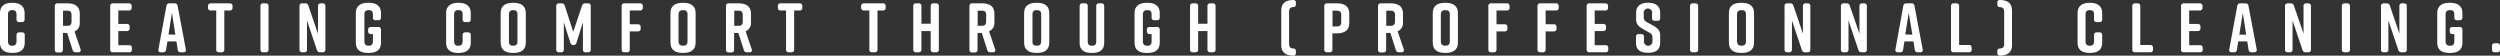 <svg xmlns="http://www.w3.org/2000/svg" viewBox="0 0 587.14 13.07"><rect x="0" y="0" width="587.14" height="13.07" fill="#333333" stroke="none"/><defs><style>.cls-1{fill:#fff;}</style></defs><g id="レイヤー_2" data-name="レイヤー 2"><g id="main"><path class="cls-1" d="M5.81,8.26V10c0,1.78-1.15,2.43-2.89,2.43h0C1.15,12.41,0,11.77,0,10V3.09C0,1.38,1.15.66,2.89.66h0c1.74,0,2.89.72,2.89,2.43V4.53a.59.59,0,0,1-.65.66h-.6a.59.59,0,0,1-.65-.66V3.38c0-.8-.4-1-1-1s-1,.25-1,1V9.69c0,.8.4,1.05,1,1.05s1-.25,1-1.05V8.26a.59.59,0,0,1,.65-.66h.6A.59.59,0,0,1,5.81,8.26Z"/><path class="cls-1" d="M18.37,12.28h-.58a.69.69,0,0,1-.74-.54l-1.28-4h-1v3.92a.59.59,0,0,1-.65.66h-.59a.59.59,0,0,1-.66-.66V1.45a.59.59,0,0,1,.66-.66h2.31c1.74,0,2.89.69,2.89,2.43v2A2.1,2.1,0,0,1,17.51,7.4l1.4,4.13A.52.52,0,0,1,18.37,12.28ZM14.8,6.06h1c.62,0,1-.23,1-1V3.51c0-.82-.43-1-1-1h-1Z"/><path class="cls-1" d="M30.31,12.28H26.54a.59.59,0,0,1-.66-.66V1.45a.59.59,0,0,1,.66-.66h3.73a.59.59,0,0,1,.65.66v.36a.59.59,0,0,1-.65.65H27.79V5.62h2a.59.59,0,0,1,.65.65v.36a.59.59,0,0,1-.65.66h-2v3.32h2.52a.59.59,0,0,1,.66.65v.36A.59.59,0,0,1,30.31,12.28Z"/><path class="cls-1" d="M43.05,12.28h-.61a.64.64,0,0,1-.7-.61l-.31-1.95H39.32L39,11.67a.64.64,0,0,1-.7.61H37.8c-.45,0-.68-.24-.59-.7l1.88-10.2a.67.67,0,0,1,.73-.59H41a.66.66,0,0,1,.72.59l1.92,10.2A.53.53,0,0,1,43.05,12.28ZM41.18,8.14,40.38,3l-.81,5.1Z"/><path class="cls-1" d="M54.61,1.45v.36a.59.59,0,0,1-.66.65H52.68v9.16a.58.58,0,0,1-.65.66h-.59a.59.59,0,0,1-.66-.66V2.46H49.52a.59.59,0,0,1-.66-.65V1.45a.59.59,0,0,1,.66-.66H54A.59.59,0,0,1,54.61,1.45Z"/><path class="cls-1" d="M62.42,12.28h-.59a.59.59,0,0,1-.66-.66V1.45a.59.59,0,0,1,.66-.66h.59a.59.59,0,0,1,.65.66V11.62A.59.59,0,0,1,62.42,12.28Z"/><path class="cls-1" d="M71.44,12.28H71a.59.59,0,0,1-.66-.66V1.45A.59.59,0,0,1,71,.79h.69a.7.7,0,0,1,.73.54L74.68,7.9V1.45a.59.59,0,0,1,.65-.66h.43a.59.59,0,0,1,.66.66V11.62a.59.59,0,0,1-.66.66h-.59a.71.71,0,0,1-.74-.54L72.1,4.81v6.81A.59.59,0,0,1,71.44,12.28Z"/><path class="cls-1" d="M89.48,7v3c0,1.78-1.15,2.43-2.89,2.43h-.13c-1.74,0-2.89-.64-2.89-2.43V3.09c0-1.71,1.15-2.43,2.89-2.43h.13c1.74,0,2.89.72,2.89,2.43v1a.59.59,0,0,1-.65.66h-.6a.59.59,0,0,1-.65-.66V3.38c0-.82-.43-1-1-1s-1,.23-1,1V9.69c0,.82.42,1.05,1,1.05s1-.23,1-1.05V8h-.46a.59.59,0,0,1-.66-.66V7a.59.59,0,0,1,.66-.66h1.71A.59.59,0,0,1,89.48,7Z"/><path class="cls-1" d="M110.56,8.26V10c0,1.78-1.15,2.43-2.89,2.43h0c-1.74,0-2.89-.64-2.89-2.43V3.09c0-1.71,1.15-2.43,2.89-2.43h0c1.74,0,2.89.72,2.89,2.43V4.53a.59.59,0,0,1-.66.66h-.59a.59.59,0,0,1-.66-.66V3.38c0-.8-.39-1-1-1s-1,.25-1,1V9.69c0,.8.39,1.05,1,1.05s1-.25,1-1.05V8.26a.59.59,0,0,1,.66-.66h.59A.59.59,0,0,1,110.56,8.26Z"/><path class="cls-1" d="M120.47.66h.13c1.74,0,2.89.69,2.89,2.43V10c0,1.74-1.15,2.43-2.89,2.43h-.13c-1.74,0-2.89-.69-2.89-2.43V3.09C117.58,1.33,118.73.66,120.47.66Zm.06,10.08c.63,0,1-.23,1-1.05V3.38c0-.82-.42-1-1-1s-1,.23-1,1V9.69C119.48,10.51,119.91,10.74,120.53,10.74Z"/><path class="cls-1" d="M135.39,10.06a.74.74,0,0,1-1.43,0l-1.54-4.81v6.37a.59.59,0,0,1-.66.66h-.46a.59.59,0,0,1-.66-.66V1.45a.59.59,0,0,1,.66-.66h.59a.69.69,0,0,1,.74.54l2,6.14,2.06-6.14a.71.71,0,0,1,.74-.54h.65a.59.59,0,0,1,.66.66V11.62a.59.59,0,0,1-.66.66h-.52a.59.59,0,0,1-.66-.66V5.25Z"/><path class="cls-1" d="M146,11.62V1.45a.59.59,0,0,1,.65-.66h3.67a.59.59,0,0,1,.65.66v.36a.59.59,0,0,1-.65.65h-2.42V5.7h1.91a.59.59,0,0,1,.65.65v.37a.59.59,0,0,1-.65.65h-1.91v4.25a.59.59,0,0,1-.65.66h-.6A.59.59,0,0,1,146,11.62Z"/><path class="cls-1" d="M160.35.66h.13c1.74,0,2.89.69,2.89,2.43V10c0,1.74-1.15,2.43-2.89,2.43h-.13c-1.74,0-2.89-.69-2.89-2.43V3.09C157.46,1.33,158.61.66,160.35.66Zm.07,10.08c.62,0,1.05-.23,1.05-1.05V3.38c0-.82-.43-1-1.05-1s-1.06.23-1.06,1V9.69C159.36,10.51,159.79,10.74,160.42,10.74Z"/><path class="cls-1" d="M176,12.28h-.57a.69.69,0,0,1-.74-.54l-1.28-4h-1v3.92a.59.59,0,0,1-.66.66h-.59a.59.59,0,0,1-.66-.66V1.45a.59.59,0,0,1,.66-.66h2.32c1.74,0,2.89.69,2.89,2.43v2a2.1,2.1,0,0,1-1.25,2.13l1.39,4.13A.51.51,0,0,1,176,12.28Zm-3.56-6.22h1c.62,0,1-.23,1-1V3.51c0-.82-.43-1-1-1h-1Z"/><path class="cls-1" d="M188.43,1.45v.36a.59.59,0,0,1-.65.65h-1.27v9.16a.59.59,0,0,1-.66.66h-.59a.59.59,0,0,1-.65-.66V2.46h-1.27a.59.59,0,0,1-.65-.65V1.45a.59.59,0,0,1,.65-.66h4.44A.59.59,0,0,1,188.43,1.45Z"/><path class="cls-1" d="M208,1.45v.36a.59.59,0,0,1-.66.65h-1.26v9.16a.59.59,0,0,1-.66.66h-.59a.59.59,0,0,1-.66-.66V2.46h-1.26a.59.59,0,0,1-.66-.65V1.45a.59.59,0,0,1,.66-.66h4.43A.59.59,0,0,1,208,1.45Z"/><path class="cls-1" d="M215.15.79h.59a.59.59,0,0,1,.66.66V5.58h2.18V1.45a.59.59,0,0,1,.66-.66h.59a.59.59,0,0,1,.66.66V11.62a.59.59,0,0,1-.66.66h-.59a.59.59,0,0,1-.66-.66V7.29H216.4v4.33a.59.59,0,0,1-.66.66h-.59a.59.59,0,0,1-.66-.66V1.45A.59.59,0,0,1,215.15.79Z"/><path class="cls-1" d="M233.17,12.28h-.57a.69.69,0,0,1-.74-.54l-1.28-4h-1v3.92a.59.59,0,0,1-.66.66h-.59a.59.59,0,0,1-.65-.66V1.45a.59.59,0,0,1,.65-.66h2.32c1.74,0,2.89.69,2.89,2.43v2a2.1,2.1,0,0,1-1.25,2.13l1.4,4.13A.52.52,0,0,1,233.17,12.28Zm-3.56-6.22h1c.63,0,1-.23,1-1V3.51c0-.82-.42-1-1-1h-1Z"/><path class="cls-1" d="M243.41.66h.13c1.75,0,2.89.69,2.89,2.43V10c0,1.74-1.14,2.43-2.89,2.43h-.13c-1.74,0-2.89-.69-2.89-2.43V3.09C240.52,1.33,241.67.66,243.41.66Zm.07,10.08c.62,0,1.05-.23,1.05-1.05V3.38c0-.82-.43-1-1.05-1s-1,.23-1,1V9.69C242.43,10.51,242.86,10.74,243.48,10.74Z"/><path class="cls-1" d="M259.33,1.45V10c0,1.78-1.11,2.43-2.85,2.43h-.07c-1.74,0-2.85-.64-2.85-2.43V1.45a.59.59,0,0,1,.65-.66h.59a.59.59,0,0,1,.66.66V9.69c0,.82.36,1.05,1,1.05s1-.23,1-1.05V1.45a.59.59,0,0,1,.66-.66h.59A.59.59,0,0,1,259.33,1.45Z"/><path class="cls-1" d="M272.37,7v3c0,1.78-1.15,2.43-2.89,2.43h-.13c-1.74,0-2.89-.64-2.89-2.43V3.09c0-1.71,1.15-2.43,2.89-2.43h.13c1.74,0,2.89.72,2.89,2.43v1a.59.59,0,0,1-.66.66h-.59a.59.59,0,0,1-.66-.66V3.38c0-.82-.42-1-1-1s-1.05.23-1.05,1V9.69c0,.82.43,1.05,1.05,1.05s1-.23,1-1.05V8H270a.59.59,0,0,1-.65-.66V7a.59.59,0,0,1,.65-.66h1.71A.59.59,0,0,1,272.37,7Z"/><path class="cls-1" d="M280.14.79h.6a.59.59,0,0,1,.65.66V5.58h2.19V1.45a.59.59,0,0,1,.65-.66h.59a.59.59,0,0,1,.66.66V11.62a.59.59,0,0,1-.66.66h-.59a.59.59,0,0,1-.65-.66V7.29h-2.19v4.33a.59.59,0,0,1-.65.66h-.6a.59.59,0,0,1-.65-.66V1.45A.59.59,0,0,1,280.14.79Z"/><path class="cls-1" d="M302.75,2.73v7.61c0,.83.42,1.05,1.05,1.05.36,0,.55.23.55.66v.36c0,.43-.19.66-.55.66-1.74,0-2.89-.69-2.89-2.43V2.43C300.91.67,302.06,0,303.8,0c.36,0,.55.23.55.66V1c0,.43-.19.65-.55.65C303.17,1.67,302.75,1.9,302.75,2.73Z"/><path class="cls-1" d="M316.88,3.22V5.4c0,1.74-1.15,2.43-2.89,2.43h-1.07v3.79a.59.59,0,0,1-.66.66h-.59a.59.59,0,0,1-.65-.66V1.45a.59.59,0,0,1,.65-.66H314C315.73.79,316.88,1.48,316.88,3.22ZM315,3.51c0-.82-.42-1-1.05-1h-1v3.7h1c.63,0,1.05-.23,1.05-1Z"/><path class="cls-1" d="M329.14,12.28h-.58a.69.69,0,0,1-.74-.54l-1.28-4h-1v3.92a.59.59,0,0,1-.65.66h-.59a.59.59,0,0,1-.66-.66V1.45a.59.59,0,0,1,.66-.66h2.31c1.74,0,2.89.69,2.89,2.43v2a2.1,2.1,0,0,1-1.25,2.13l1.4,4.13A.52.52,0,0,1,329.14,12.28Zm-3.57-6.22h1c.62,0,1.05-.23,1.05-1V3.51c0-.82-.43-1-1.05-1h-1Z"/><path class="cls-1" d="M339.38.66h.13c1.74,0,2.89.69,2.89,2.43V10c0,1.74-1.15,2.43-2.89,2.43h-.13c-1.74,0-2.89-.69-2.89-2.43V3.09C336.49,1.33,337.64.66,339.38.66Zm.06,10.08c.63,0,1.06-.23,1.06-1.05V3.38c0-.82-.43-1-1.06-1s-1.05.23-1.05,1V9.69C338.39,10.51,338.82,10.74,339.44,10.74Z"/><path class="cls-1" d="M349.55,11.62V1.45a.59.59,0,0,1,.66-.66h3.66a.59.59,0,0,1,.66.66v.36a.59.59,0,0,1-.66.65h-2.41V5.7h1.9a.59.59,0,0,1,.66.65v.37a.59.59,0,0,1-.66.65h-1.9v4.25a.59.59,0,0,1-.66.66h-.59A.59.59,0,0,1,349.55,11.62Z"/><path class="cls-1" d="M361.09,11.62V1.45a.59.59,0,0,1,.66-.66h3.66a.6.6,0,0,1,.66.66v.36a.59.59,0,0,1-.66.65H363V5.7h1.9a.59.59,0,0,1,.66.65v.37a.59.59,0,0,1-.66.65H363v4.25a.6.6,0,0,1-.66.66h-.59A.59.59,0,0,1,361.09,11.62Z"/><path class="cls-1" d="M377.06,12.28h-3.77a.59.59,0,0,1-.66-.66V1.45a.59.59,0,0,1,.66-.66H377a.59.59,0,0,1,.66.66v.36a.59.59,0,0,1-.66.65h-2.48V5.62h2a.59.59,0,0,1,.66.65v.36a.59.59,0,0,1-.66.66h-2v3.32h2.53a.59.59,0,0,1,.66.65v.36A.59.59,0,0,1,377.06,12.28Z"/><path class="cls-1" d="M389.21,4.89h-.56a.59.59,0,0,1-.66-.65v-1a1,1,0,1,0-1.94,0v.79a1.17,1.17,0,0,0,.74,1.17l1.35.75c1.1.63,1.76,1.14,1.76,2.37V10c0,1.77-1.1,2.39-2.84,2.39h0c-1.74,0-2.84-.6-2.84-2.39V8.67a.59.59,0,0,1,.66-.66h.56a.58.58,0,0,1,.65.66V9.75a1,1,0,1,0,2,0v-.9a1.17,1.17,0,0,0-.75-1.2l-1.33-.75c-1.12-.64-1.76-1.17-1.76-2.37V3c0-1.71,1.25-2.36,2.83-2.36h0c1.58,0,2.82.65,2.82,2.36V4.24A.59.59,0,0,1,389.21,4.89Z"/><path class="cls-1" d="M398.17,12.28h-.59a.59.59,0,0,1-.66-.66V1.45a.59.59,0,0,1,.66-.66h.59a.59.59,0,0,1,.65.66V11.62A.59.59,0,0,1,398.17,12.28Z"/><path class="cls-1" d="M408.93.66h.13c1.74,0,2.89.69,2.89,2.43V10c0,1.74-1.15,2.43-2.89,2.43h-.13c-1.74,0-2.89-.69-2.89-2.43V3.09C406,1.33,407.19.66,408.93.66ZM409,10.74c.62,0,1.05-.23,1.05-1.05V3.38c0-.82-.43-1-1.05-1s-1.05.23-1.05,1V9.69C408,10.51,408.38,10.74,409,10.74Z"/><path class="cls-1" d="M420.19,12.28h-.43a.59.59,0,0,1-.65-.66V1.45a.59.59,0,0,1,.65-.66h.69a.71.71,0,0,1,.74.54l2.24,6.57V1.45a.59.59,0,0,1,.65-.66h.43a.59.59,0,0,1,.66.66V11.62a.59.59,0,0,1-.66.66h-.59a.71.71,0,0,1-.74-.54l-2.33-6.93v6.81A.59.59,0,0,1,420.19,12.28Z"/><path class="cls-1" d="M433.47,12.28H433a.59.59,0,0,1-.65-.66V1.45A.59.59,0,0,1,433,.79h.69a.71.71,0,0,1,.74.54L436.7,7.9V1.45a.59.59,0,0,1,.66-.66h.43a.59.59,0,0,1,.65.66V11.62a.59.59,0,0,1-.65.66h-.59a.71.71,0,0,1-.74-.54l-2.33-6.93v6.81A.59.59,0,0,1,433.47,12.28Z"/><path class="cls-1" d="M451,12.28h-.61a.64.64,0,0,1-.7-.61l-.31-1.95h-2.11l-.31,1.95a.64.64,0,0,1-.7.61h-.51c-.45,0-.68-.24-.59-.7L447,1.38a.67.67,0,0,1,.73-.59h1.18a.67.67,0,0,1,.72.59l1.92,10.2A.53.53,0,0,1,451,12.28Zm-1.87-4.14L448.27,3l-.8,5.1Z"/><path class="cls-1" d="M463.05,11.23v.39a.59.59,0,0,1-.66.66h-3.53a.59.59,0,0,1-.66-.66V1.45a.59.59,0,0,1,.66-.66h.59a.59.59,0,0,1,.66.66v9.12h2.28A.59.59,0,0,1,463.05,11.23Z"/><path class="cls-1" d="M469.08,1V.66c0-.43.2-.66.56-.66,1.74,0,2.89.67,2.89,2.43v8.21c0,1.74-1.15,2.43-2.89,2.43-.36,0-.56-.23-.56-.66v-.36c0-.43.2-.66.56-.66.63,0,1.05-.22,1.05-1.05V2.73c0-.83-.42-1.06-1.05-1.06C469.28,1.67,469.08,1.45,469.08,1Z"/><path class="cls-1" d="M493.71,8.26V10c0,1.78-1.15,2.43-2.89,2.43h0c-1.74,0-2.89-.64-2.89-2.43V3.09c0-1.71,1.15-2.43,2.89-2.43h0c1.74,0,2.89.72,2.89,2.43V4.53a.59.59,0,0,1-.66.66h-.59a.59.59,0,0,1-.66-.66V3.38c0-.8-.39-1-1-1s-1,.25-1,1V9.69c0,.8.39,1.05,1,1.05s1-.25,1-1.05V8.26a.59.59,0,0,1,.66-.66h.59A.59.59,0,0,1,493.71,8.26Z"/><path class="cls-1" d="M505.64,11.23v.39a.59.59,0,0,1-.66.66h-3.53a.59.59,0,0,1-.66-.66V1.45a.59.59,0,0,1,.66-.66H502a.59.59,0,0,1,.66.66v9.12H505A.59.59,0,0,1,505.64,11.23Z"/><path class="cls-1" d="M516.67,12.28h-3.78a.59.59,0,0,1-.66-.66V1.45a.59.59,0,0,1,.66-.66h3.73a.59.59,0,0,1,.65.66v.36a.59.59,0,0,1-.65.65h-2.48V5.62h2a.59.59,0,0,1,.65.65v.36a.59.59,0,0,1-.65.66h-2v3.32h2.53a.59.59,0,0,1,.65.65v.36A.59.59,0,0,1,516.67,12.28Z"/><path class="cls-1" d="M529.4,12.28h-.61a.64.64,0,0,1-.7-.61l-.31-1.95h-2.11l-.31,1.95a.64.64,0,0,1-.7.61h-.51c-.45,0-.68-.24-.59-.7l1.88-10.2a.67.67,0,0,1,.73-.59h1.18a.66.66,0,0,1,.72.59L530,11.58C530.08,12,529.84,12.28,529.4,12.28Zm-1.87-4.14-.8-5.1-.81,5.1Z"/><path class="cls-1" d="M537.74,12.28h-.43a.59.59,0,0,1-.66-.66V1.45a.59.59,0,0,1,.66-.66H538a.71.71,0,0,1,.74.54L541,7.9V1.45a.59.59,0,0,1,.66-.66h.43a.59.59,0,0,1,.65.66V11.62a.59.59,0,0,1-.65.66h-.6a.7.7,0,0,1-.73-.54l-2.34-6.93v6.81A.59.59,0,0,1,537.74,12.28Z"/><path class="cls-1" d="M551.25,12.28h-.6a.59.59,0,0,1-.65-.66V1.45a.59.59,0,0,1,.65-.66h.6a.59.59,0,0,1,.65.66V11.62A.59.59,0,0,1,551.25,12.28Z"/><path class="cls-1" d="M560.27,12.28h-.42a.59.59,0,0,1-.66-.66V1.45a.59.59,0,0,1,.66-.66h.69a.72.72,0,0,1,.74.54l2.23,6.57V1.45a.59.59,0,0,1,.66-.66h.42a.59.59,0,0,1,.66.66V11.62a.59.59,0,0,1-.66.66H564a.71.71,0,0,1-.74-.54l-2.33-6.93v6.81A.59.59,0,0,1,560.27,12.28Z"/><path class="cls-1" d="M578.31,7v3c0,1.78-1.15,2.43-2.89,2.43h-.13c-1.74,0-2.89-.64-2.89-2.43V3.09c0-1.71,1.15-2.43,2.89-2.43h.13c1.74,0,2.89.72,2.89,2.43v1a.59.59,0,0,1-.65.66h-.6a.59.59,0,0,1-.65-.66V3.38c0-.82-.43-1-1-1s-1.05.23-1.05,1V9.69c0,.82.42,1.05,1.05,1.05s1-.23,1-1.05V8H576a.59.59,0,0,1-.66-.66V7a.59.59,0,0,1,.66-.66h1.71A.59.59,0,0,1,578.31,7Z"/><path class="cls-1" d="M587.14,10.8v.82a.59.59,0,0,1-.66.66h-.55a.59.59,0,0,1-.66-.66V10.8a.59.59,0,0,1,.66-.65h.55A.59.59,0,0,1,587.14,10.8Z"/></g></g></svg>